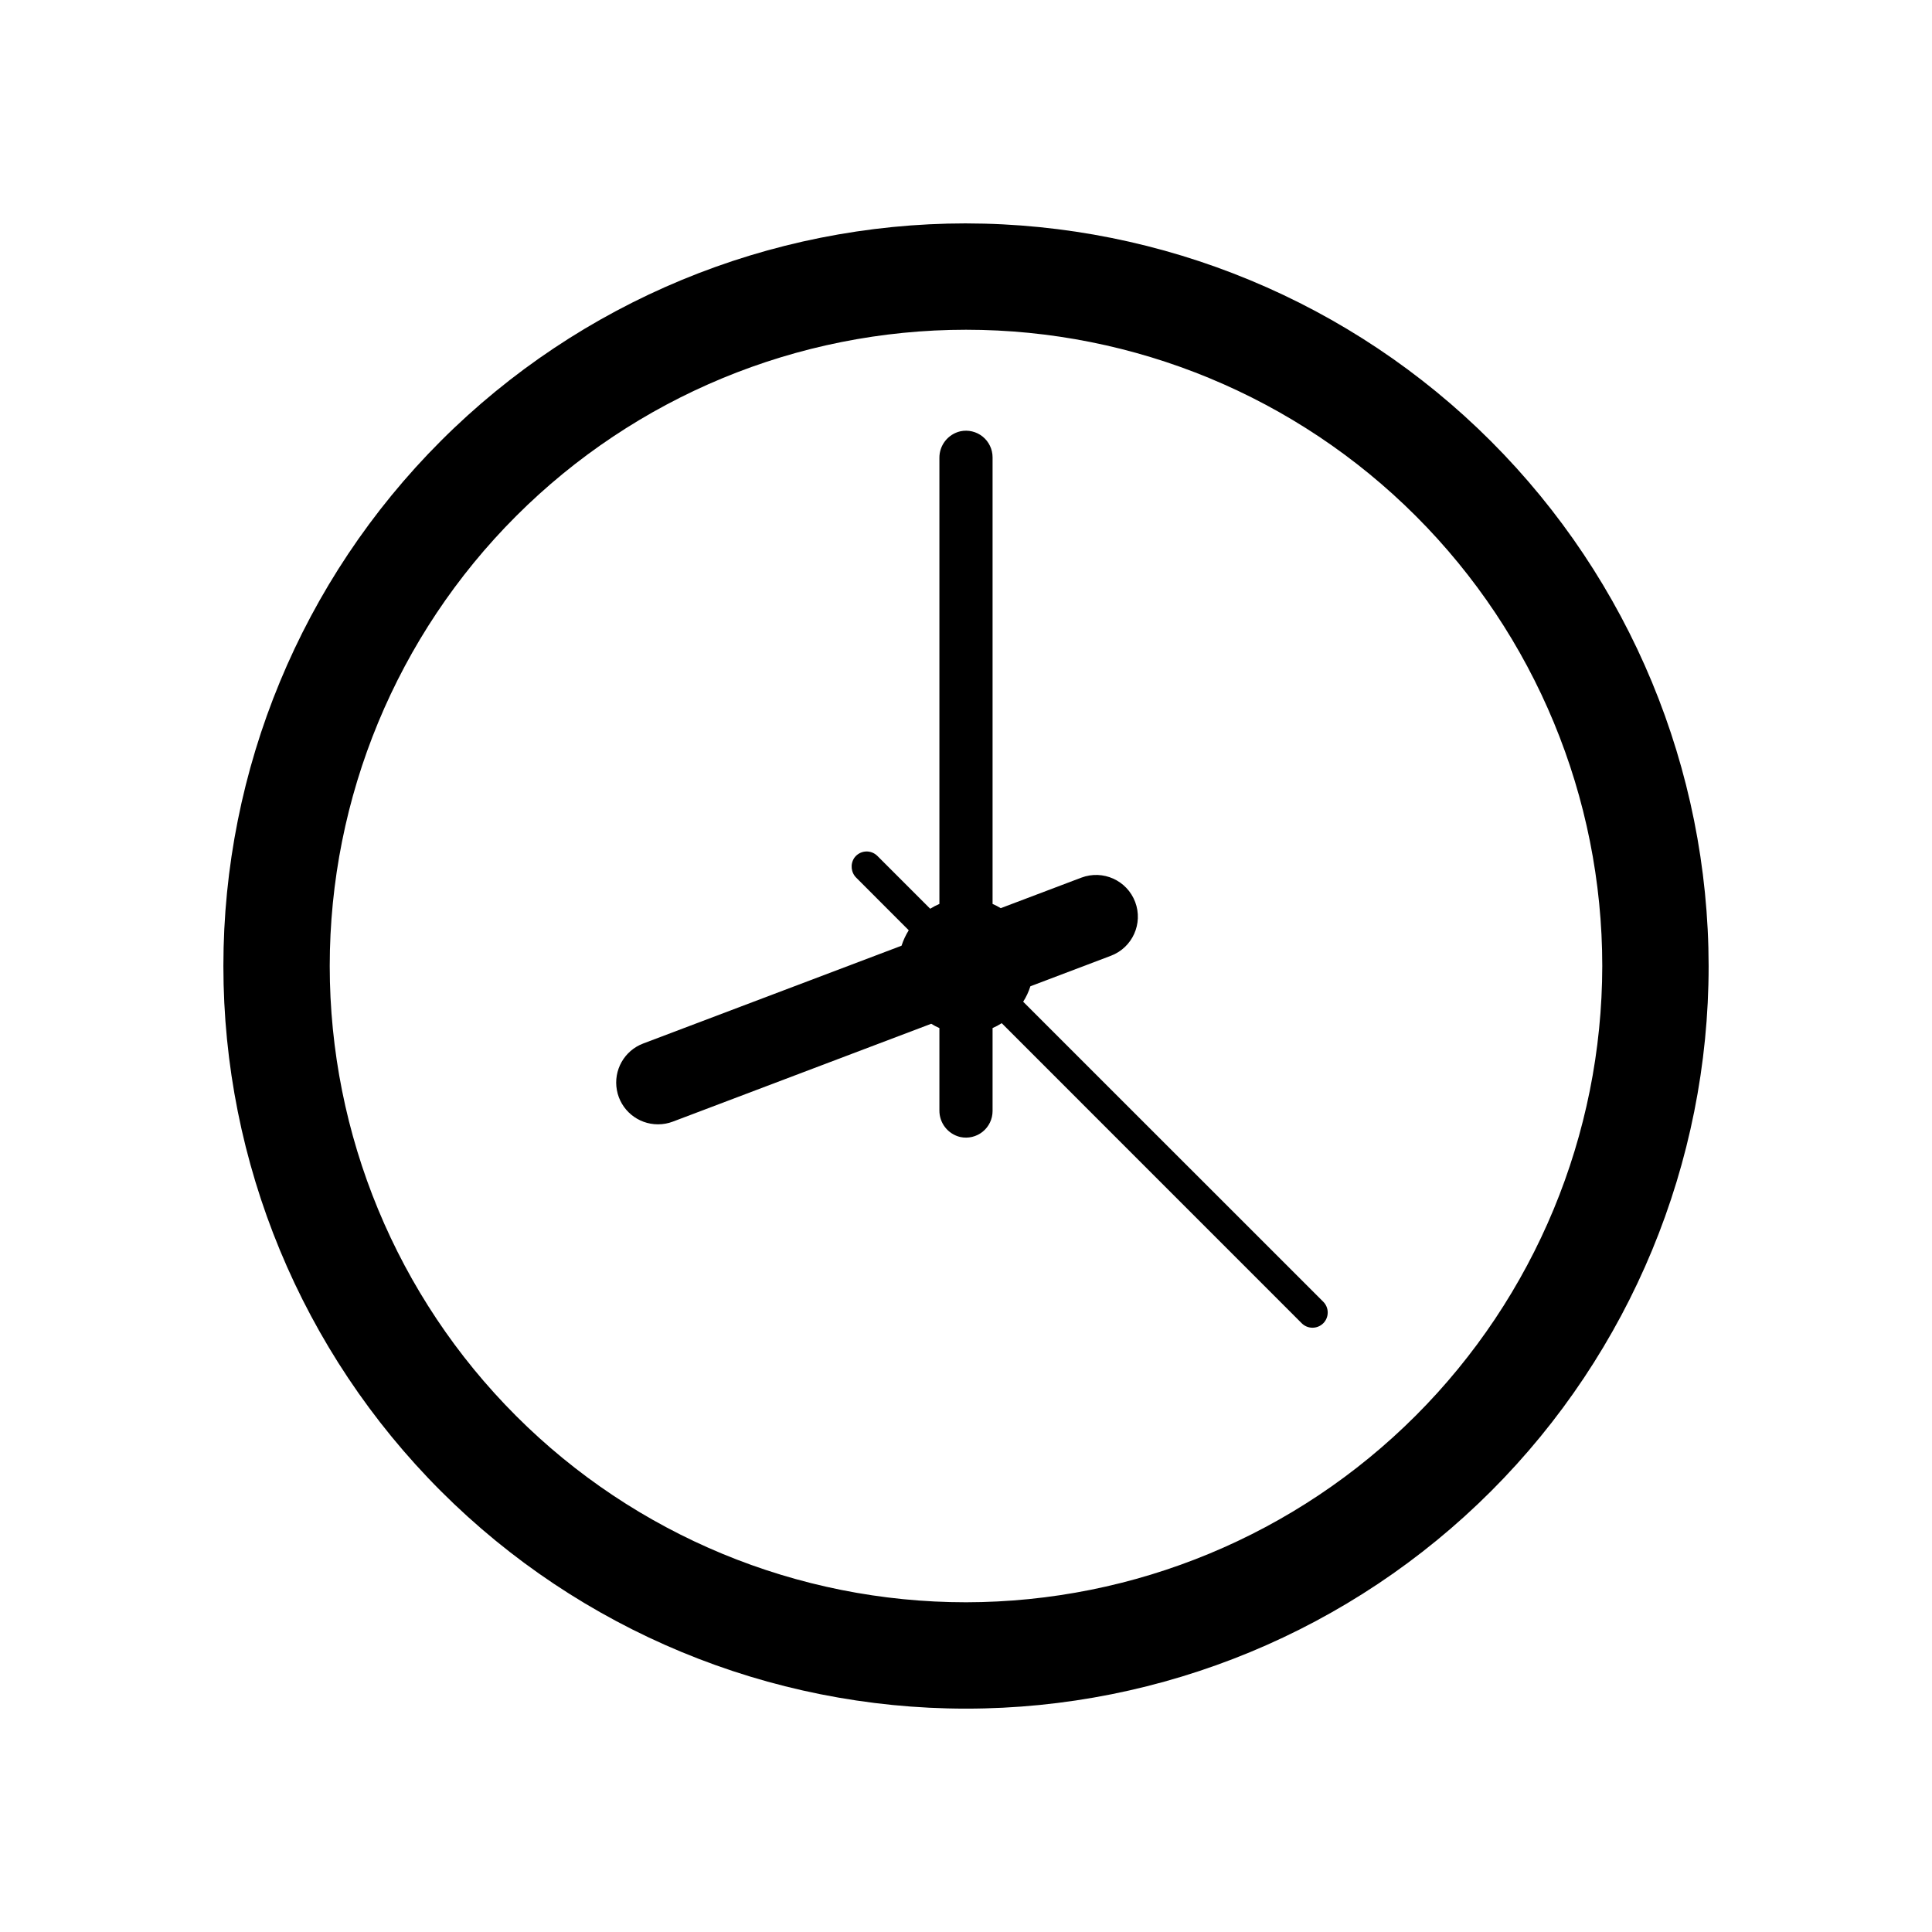 <?xml version="1.0" encoding="UTF-8"?>
<!-- The Best Svg Icon site in the world: iconSvg.co, Visit us! https://iconsvg.co -->
<svg fill="#000000" width="800px" height="800px" version="1.1" viewBox="144 144 512 512" xmlns="http://www.w3.org/2000/svg">
 <g>
  <path d="m400 203.2c-52.195 0-102.25 20.734-139.16 57.641s-57.641 86.965-57.641 139.16c0 52.191 20.734 102.25 57.641 139.16 36.906 36.91 86.965 57.645 139.16 57.645 52.191 0 102.25-20.734 139.16-57.645 36.91-36.906 57.645-86.965 57.645-139.16-0.062-52.18-20.812-102.2-57.707-139.09s-86.918-57.648-139.09-57.707zm0 365.42c-44.723 0-87.609-17.766-119.23-49.387-31.621-31.621-49.387-74.512-49.387-119.23 0-44.723 17.766-87.609 49.387-119.23 31.625-31.621 74.512-49.387 119.23-49.387 44.719 0 87.609 17.766 119.23 49.387 31.621 31.625 49.387 74.512 49.387 119.23-0.055 44.703-17.836 87.559-49.449 119.17-31.609 31.613-74.465 49.395-119.17 49.449z"/>
  <path d="m494.68 494.68c-0.758 0.758-1.785 1.18-2.856 1.18-1.07 0-2.094-0.422-2.852-1.18l-79.508-79.527c-0.773 0.496-1.582 0.93-2.422 1.297v21.984c0 2.133-0.969 4.148-2.625 5.484-1.66 1.34-3.836 1.855-5.918 1.406-3.289-0.766-5.598-3.719-5.547-7.094v-21.781c-0.75-0.324-1.473-0.703-2.164-1.141l-68.488 25.938c-1.25 0.473-2.578 0.715-3.914 0.711-5.348 0.012-9.941-3.805-10.906-9.062-0.969-5.262 1.965-10.461 6.969-12.352l68.469-25.918c0.465-1.438 1.105-2.812 1.906-4.094l-13.855-13.875 0.004 0.004c-1.457-1.398-1.699-3.641-0.574-5.316 0.688-0.965 1.762-1.578 2.941-1.68 1.18-0.098 2.344 0.332 3.18 1.168l13.992 13.992c0.781-0.484 1.598-0.91 2.441-1.277v-118.15c-0.051-3.375 2.258-6.328 5.547-7.094 2.082-0.449 4.258 0.066 5.918 1.402 1.656 1.34 2.625 3.356 2.625 5.488v118.36c0.746 0.324 1.469 0.699 2.164 1.121l21.371-8.09h0.004c5.715-2.148 12.09 0.734 14.25 6.445 2.16 5.707-0.711 12.09-6.418 14.258l-21.352 8.09c-0.453 1.445-1.094 2.82-1.91 4.094l79.527 79.508c0.758 0.758 1.18 1.781 1.18 2.852 0 1.07-0.422 2.098-1.18 2.856z"/>
 </g>
</svg>